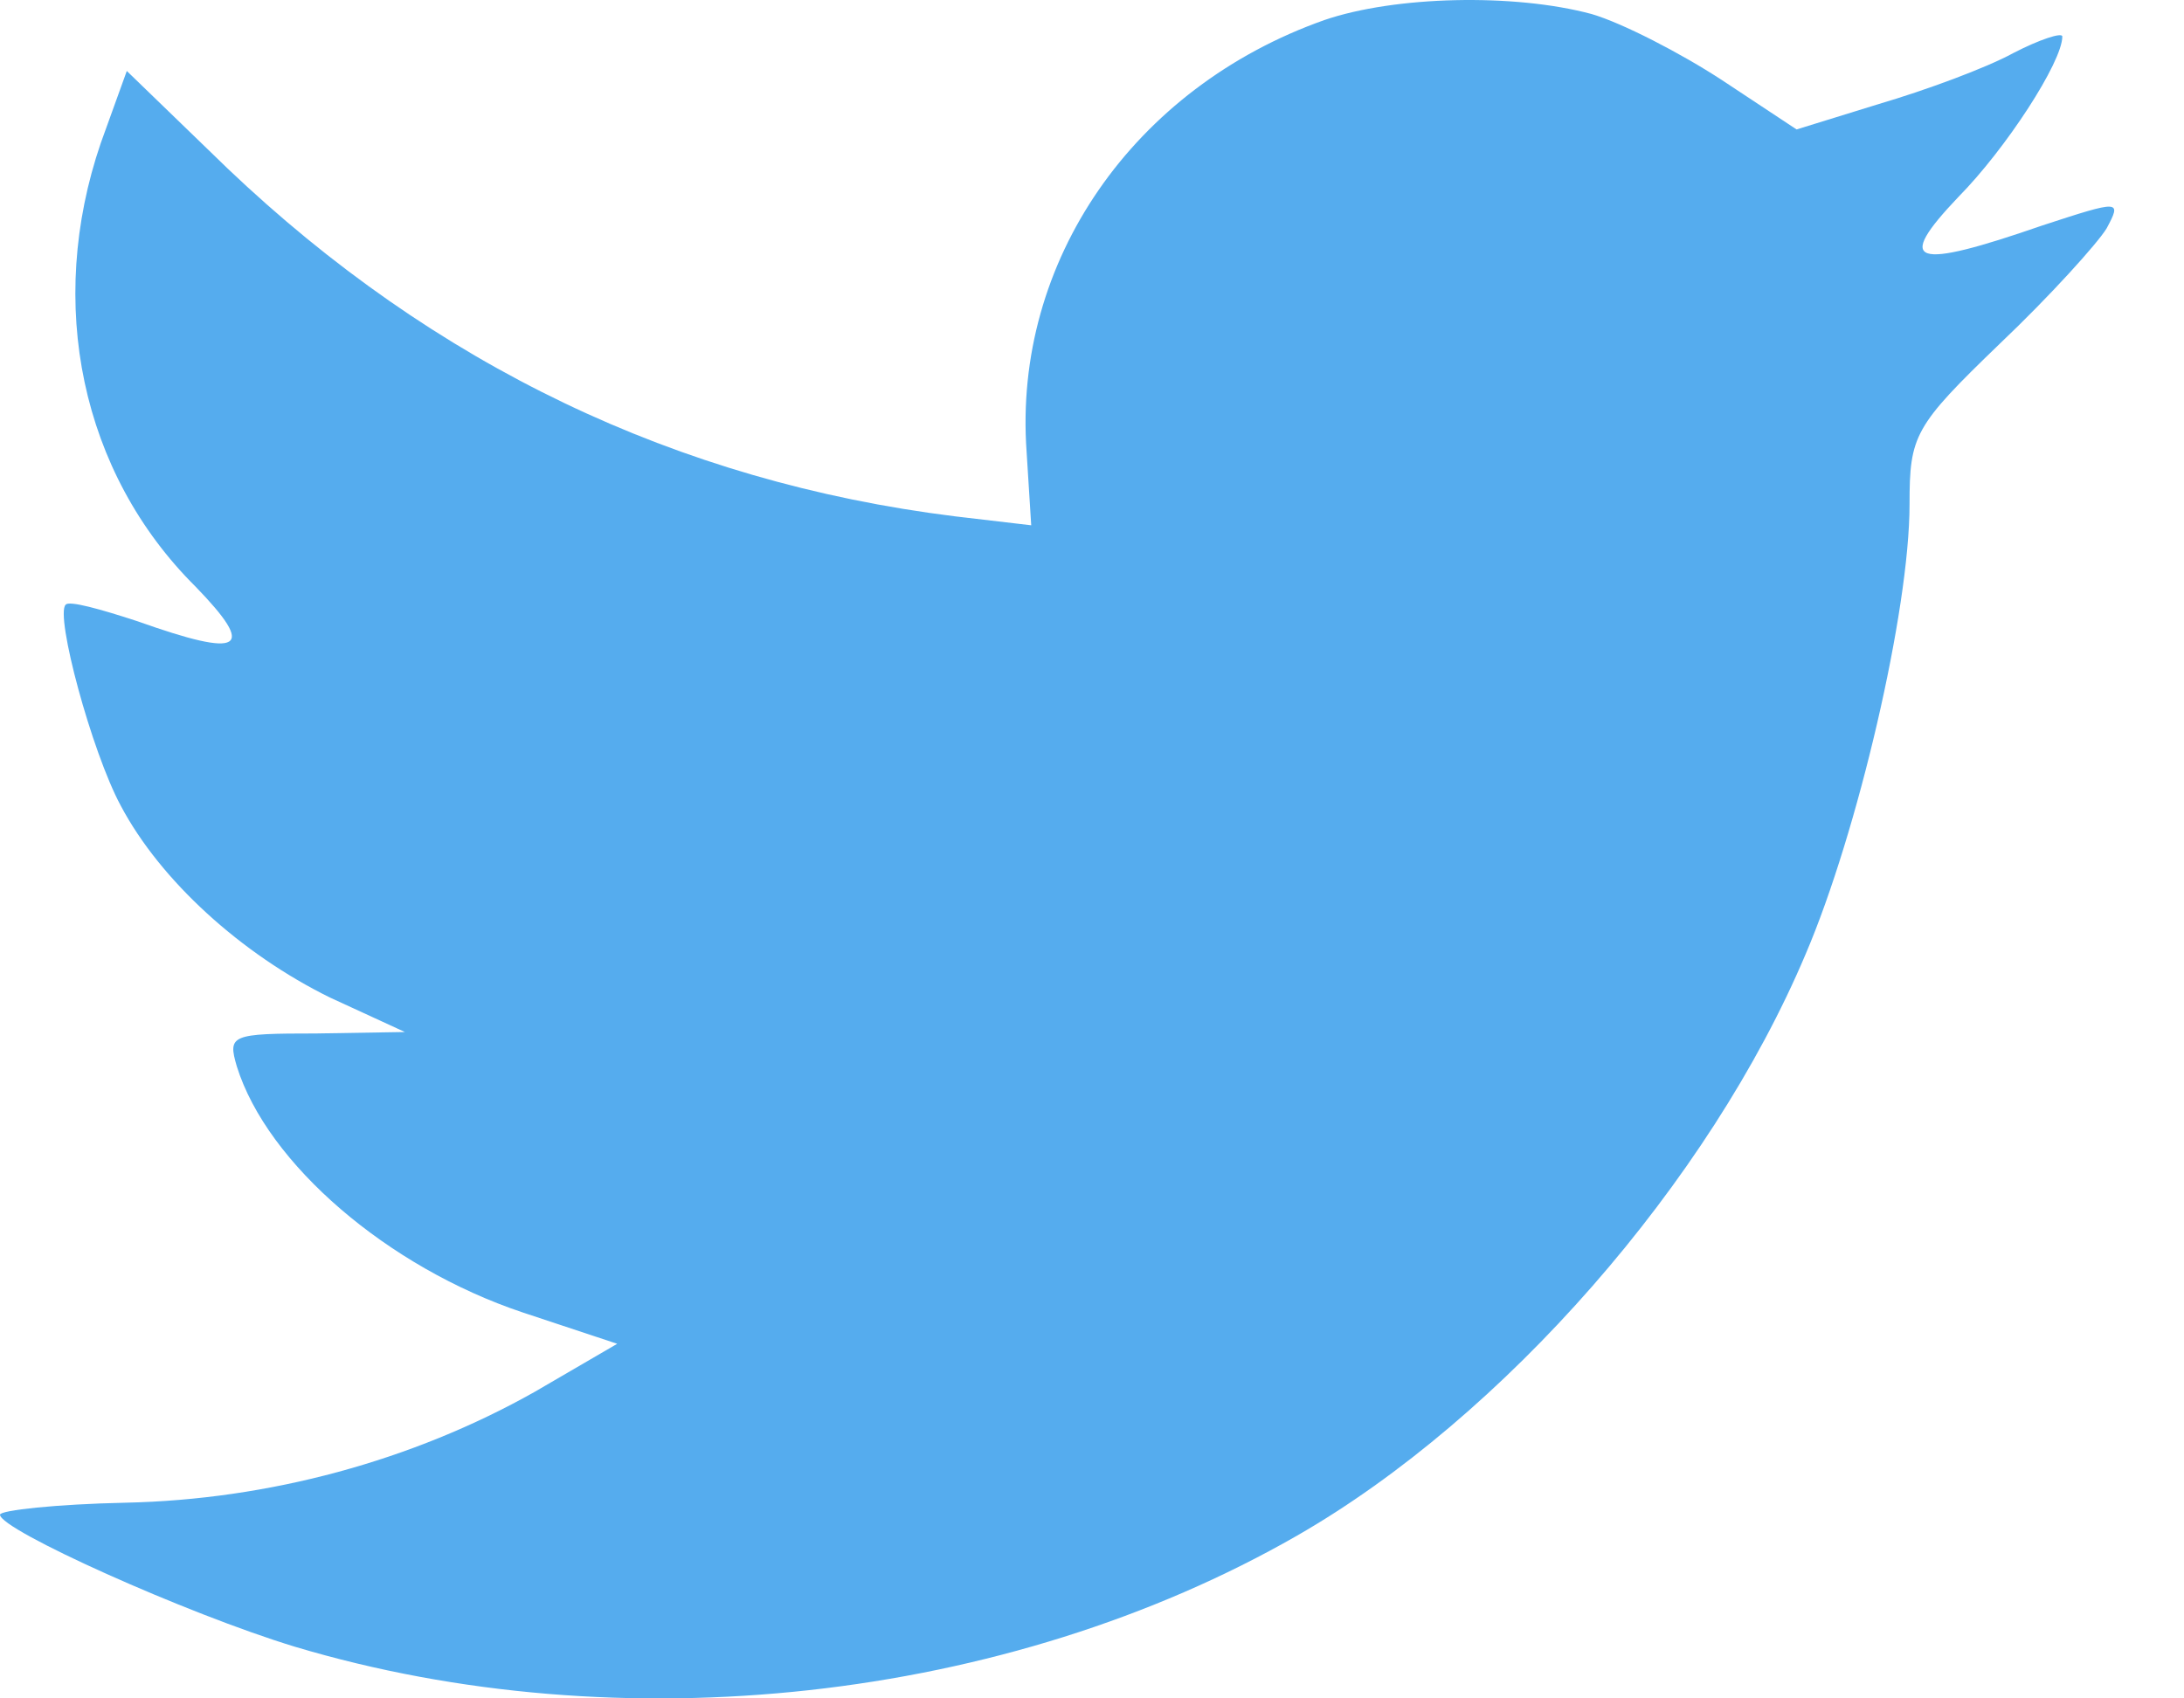 <?xml version="1.0" encoding="UTF-8"?>
<svg width="18px" height="14px" viewBox="0 0 18 14" version="1.1" xmlns="http://www.w3.org/2000/svg" xmlns:xlink="http://www.w3.org/1999/xlink">
    <!-- Generator: sketchtool 52.6 (67491) - http://www.bohemiancoding.com/sketch -->
    <title>83C4B035-6952-4BEF-97C6-84B0ACABD416_Color</title>
    <desc>Created with sketchtool.</desc>
    <g id="Page-article" stroke="none" stroke-width="1" fill="none" fill-rule="evenodd">
        <g id="Desktop-page-article" transform="translate(-567, -939)" fill="#55ACEE">
            <g id="Content-article" transform="translate(227, 370)">
                <g id="Bloc-sharing" transform="translate(239, 560)">
                    <g id="Twitter" transform="translate(94, 0)">
                        <g transform="translate(7, 9)" id="Shape">
                            <path d="M8.461,3.724 L8.499,4.33 L7.869,4.256 C5.578,3.971 3.576,3.007 1.876,1.389 L1.045,0.585 L0.831,1.178 C0.378,2.501 0.667,3.897 1.612,4.836 C2.115,5.355 2.002,5.43 1.133,5.121 C0.831,5.022 0.567,4.948 0.541,4.985 C0.453,5.071 0.755,6.196 0.995,6.641 C1.322,7.259 1.989,7.864 2.72,8.223 L3.337,8.507 L2.606,8.519 C1.901,8.519 1.876,8.531 1.952,8.791 C2.203,9.594 3.198,10.447 4.306,10.818 L5.087,11.077 L4.407,11.473 C3.399,12.041 2.216,12.362 1.032,12.387 C0.466,12.399 1.70530257e-14,12.449 1.70530257e-14,12.486 C1.70530257e-14,12.61 1.536,13.302 2.43,13.574 C5.112,14.377 8.297,14.031 10.689,12.659 C12.389,11.683 14.089,9.743 14.882,7.864 C15.31,6.863 15.738,5.034 15.738,4.157 C15.738,3.588 15.776,3.514 16.481,2.834 C16.897,2.439 17.287,2.006 17.362,1.883 C17.488,1.648 17.476,1.648 16.834,1.858 C15.763,2.229 15.612,2.179 16.141,1.623 C16.531,1.228 16.997,0.511 16.997,0.301 C16.997,0.264 16.808,0.326 16.594,0.437 C16.368,0.561 15.864,0.746 15.486,0.857 L14.807,1.067 L14.19,0.659 C13.85,0.437 13.371,0.19 13.119,0.116 C12.477,-0.057 11.495,-0.033 10.916,0.165 C9.342,0.721 8.348,2.155 8.461,3.724 Z"></path>
                        </g>
                    </g>
                </g>
            </g>
        </g>
    </g>
</svg>